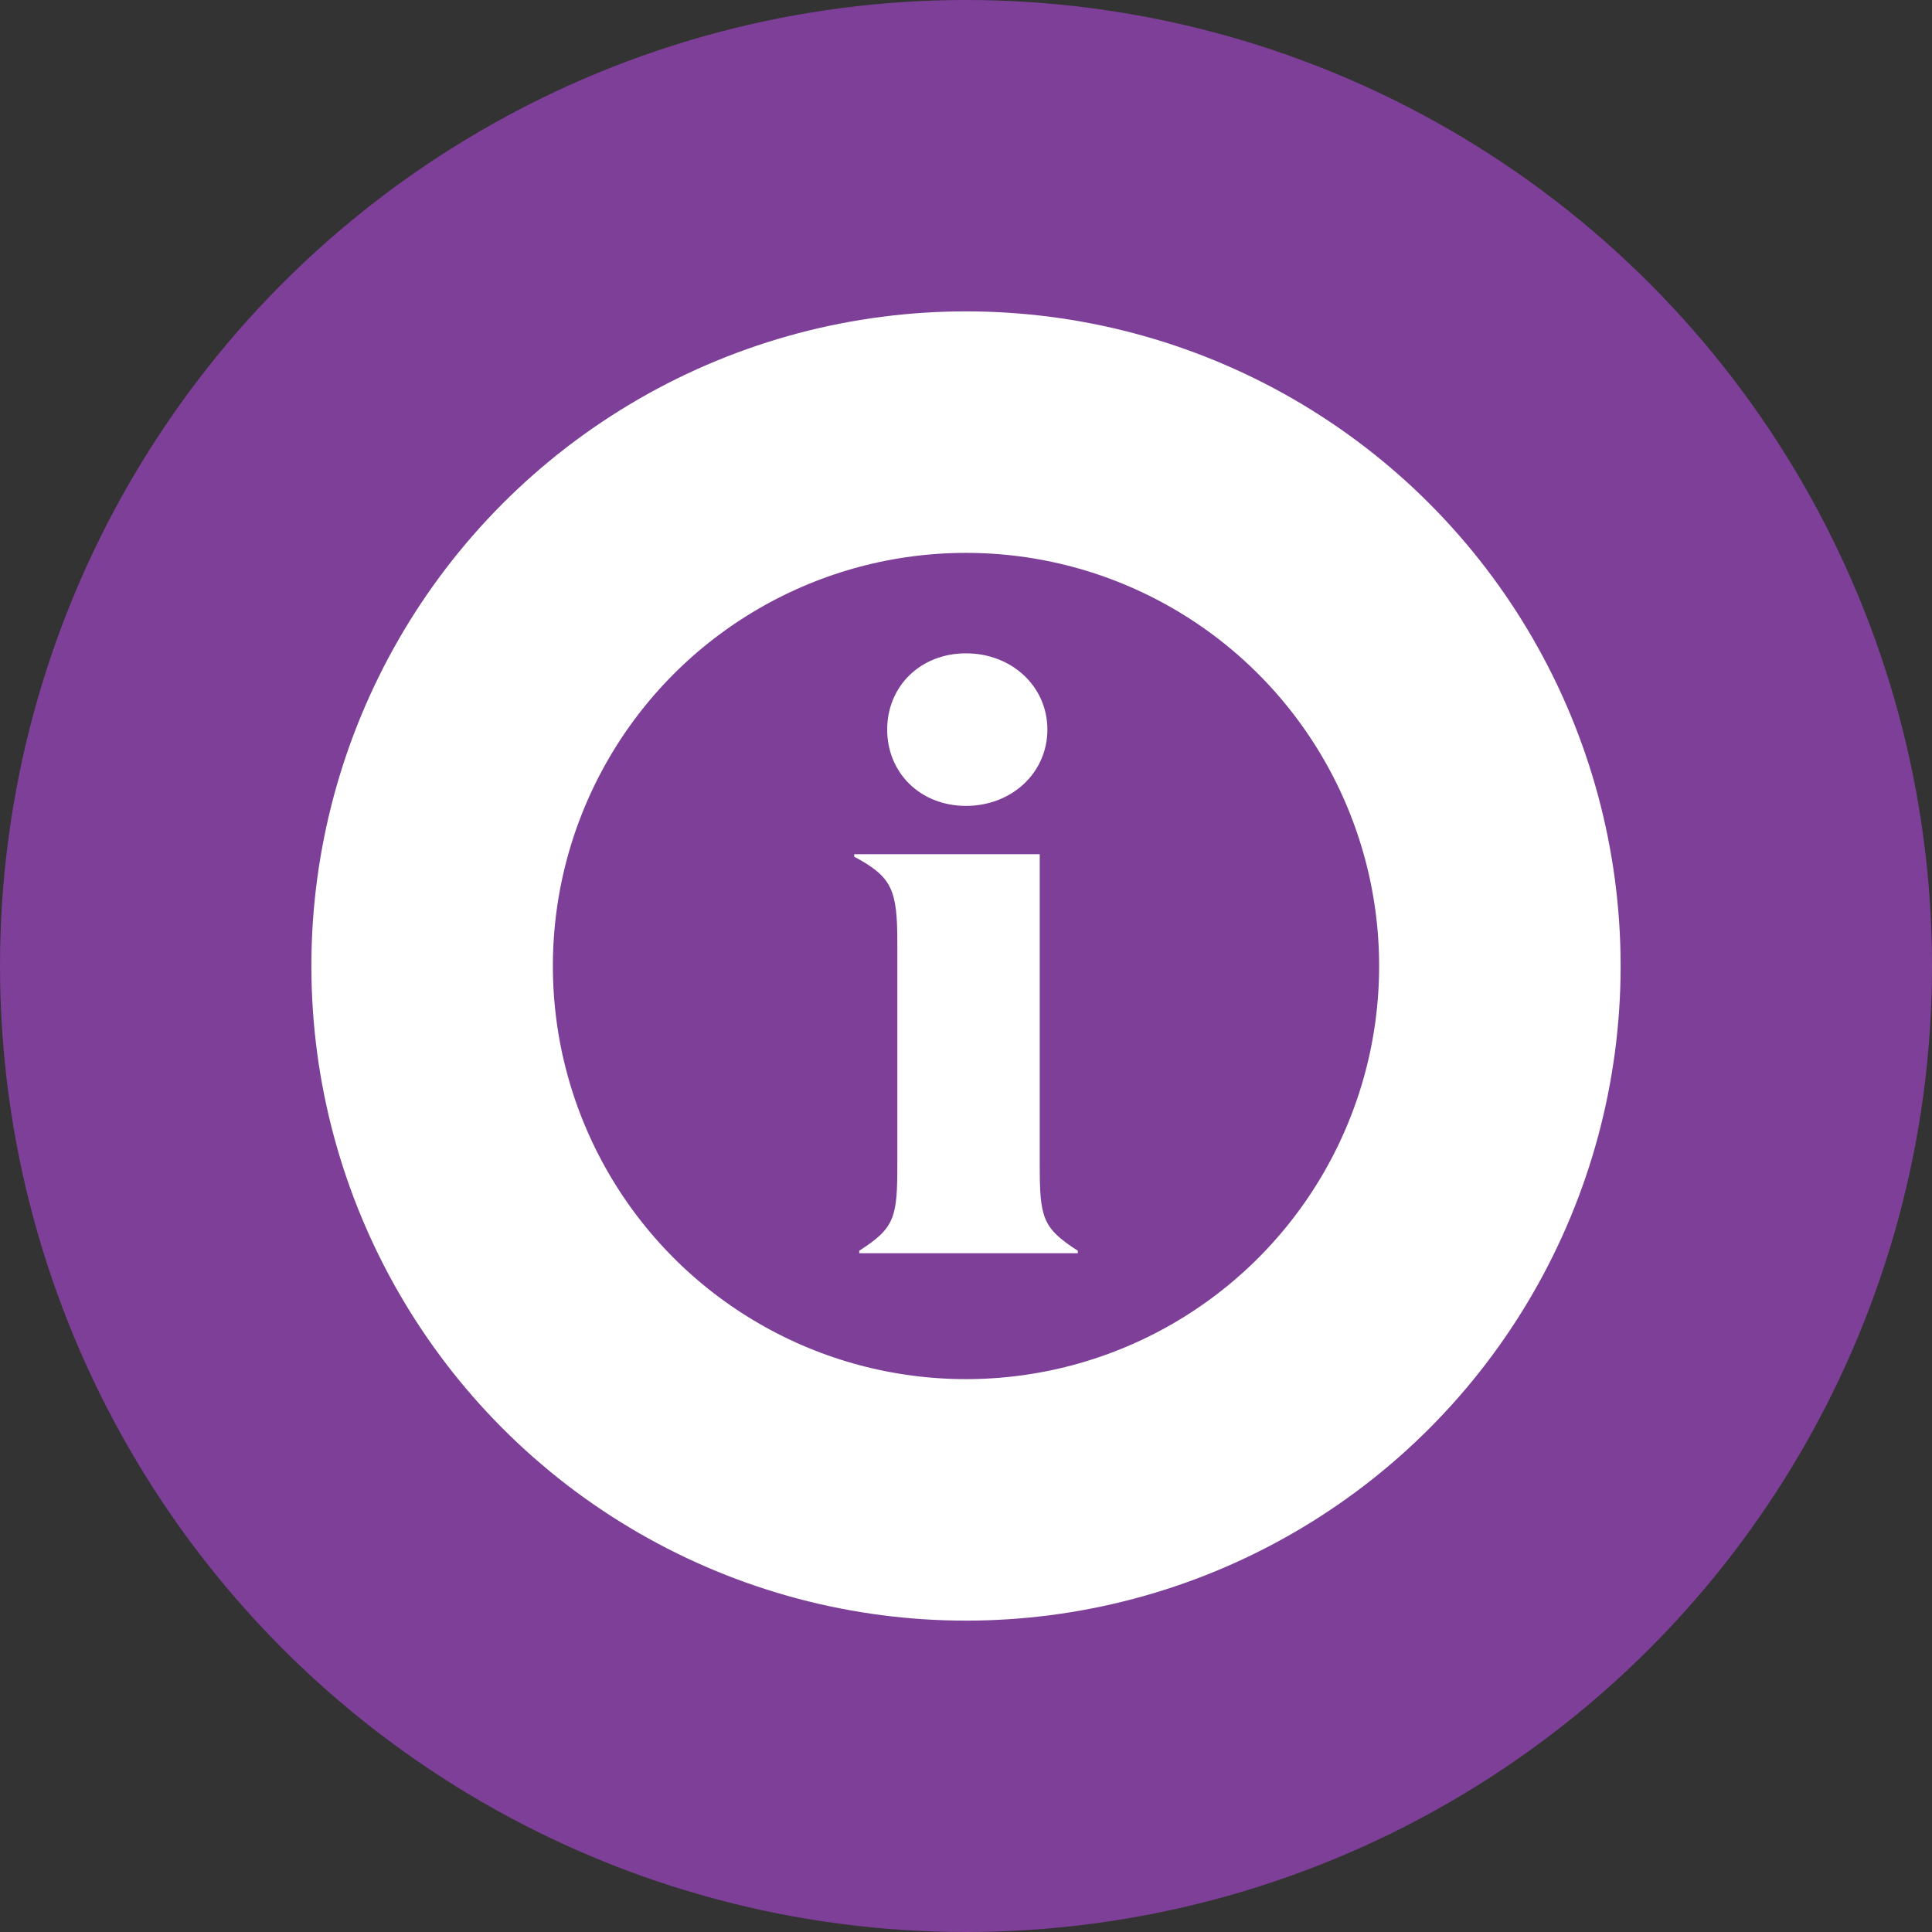<?xml version="1.0" encoding="UTF-8"?>
<svg width="24px" height="24px" viewBox="0 0 24 24" version="1.1" xmlns="http://www.w3.org/2000/svg" xmlns:xlink="http://www.w3.org/1999/xlink">
    <rect x="0" y="0" width="24" height="24" fill="#333333" stroke="none"/>
    <title>Icons/Alerts/Information</title>
    <g id="Page-1" stroke="none" stroke-width="1" fill="none" fill-rule="evenodd">
        <g id="MRDST-10143-DESIGN--VA-Member-Find-provider-(PLAN-UPDATE)---closed" transform="translate(-1317, -701)">
            <g id="info_icon" transform="translate(1317, 701)">
                <circle id="Oval" fill="#7D3F98" fill-rule="nonzero" cx="12" cy="12" r="12"></circle>
                <circle id="Oval" stroke="#FFFFFF" stroke-width="3" cx="12" cy="12" r="6.632"></circle>
                <path d="M12.916,14.463 C12.916,15.126 12.947,15.253 13.389,15.537 L13.389,15.568 L10.674,15.568 L10.674,15.537 C11.116,15.253 11.147,15.126 11.147,14.463 L11.147,11.716 C11.147,11.053 11.084,10.895 10.611,10.642 L10.611,10.611 L12.916,10.611 L12.916,14.463 L12.916,14.463 Z M12,8.116 C12.568,8.116 13.011,8.526 13.011,9.063 C13.011,9.6 12.568,10.011 12,10.011 C11.432,10.011 11.021,9.6 11.021,9.063 C11.021,8.526 11.432,8.116 12,8.116 Z" id="Shape" fill="#FFFFFF" fill-rule="nonzero"></path>
            </g>
        </g>
    </g>
</svg>